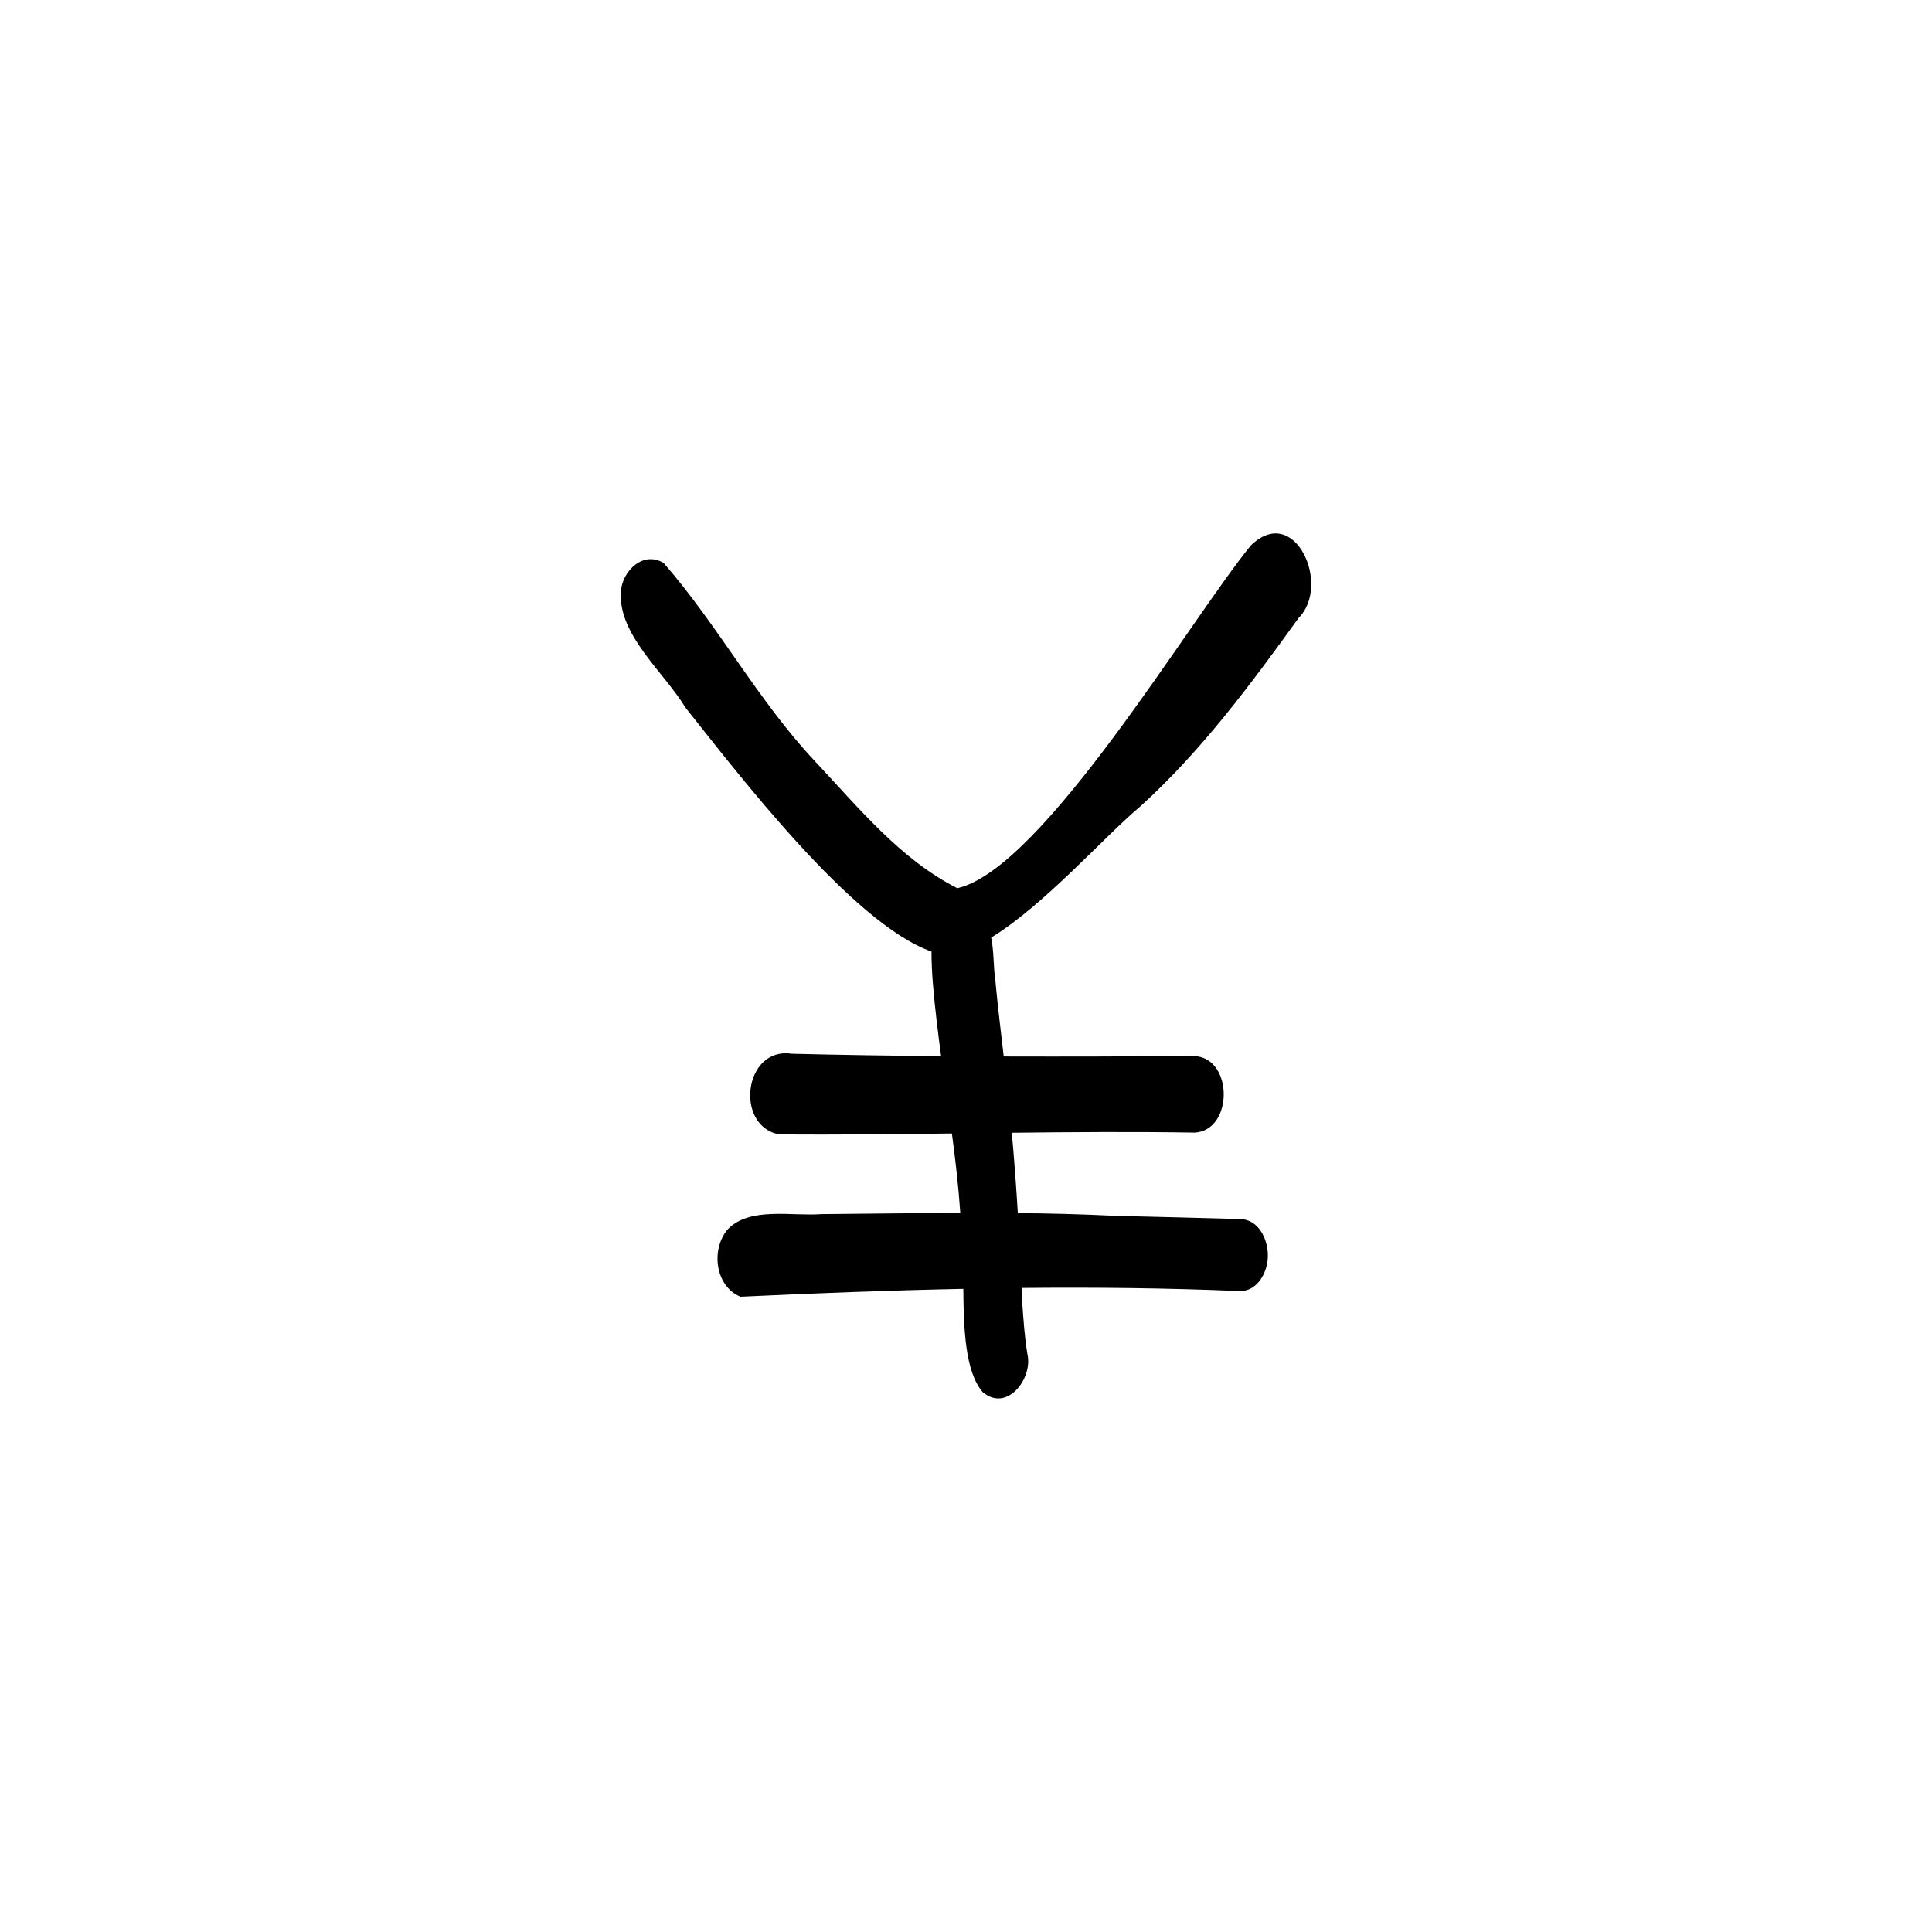<?xml version="1.0" encoding="UTF-8"?>
<!-- Uploaded to: SVG Repo, www.svgrepo.com, Generator: SVG Repo Mixer Tools -->
<svg fill="#000000" width="800px" height="800px" version="1.1" viewBox="144 144 512 512" xmlns="http://www.w3.org/2000/svg">
 <path d="m488.18 307.73c8.617-8.652-1.016-30.484-12.684-19.191-16.27 19.926-55.117 85.703-77.793 90.848-15.121-7.652-26.246-21.422-37.691-33.609-15.16-16.102-25.707-36.027-40.117-52.559-5.449-3.379-11.059 2.156-11.359 7.633-0.738 11.461 11.508 21.355 17.156 30.719 13.543 16.969 44.195 57.281 65.168 64.602-0.012 2.762 0.141 5.527 0.348 8.281 0.531 6.504 1.324 12.973 2.195 19.434-13.207-0.109-26.418-0.301-39.621-0.633-12.664-1.887-15.188 19.199-3.231 21.387 15.215 0.109 30.457-0.059 45.711-0.254 0.934 6.992 1.746 14 2.223 21.047-12.258 0.039-24.527 0.227-36.793 0.324-7.777 0.617-19.098-2.062-24.895 4.098-4.434 5.309-3.305 14.961 3.418 17.801 19.613-0.922 39.332-1.688 59.074-2.09 0.086 10.465 0.457 21.953 5.144 27.367 6.43 5.449 13.328-3.633 11.848-10.027-0.754-4.539-1.062-9.156-1.379-13.742-0.055-1.277-0.109-2.559-0.16-3.836 19.34-0.195 38.691 0.012 57.992 0.832 4.723-0.059 7.348-5.34 7.254-9.551 0-4.231-2.453-9.418-7.254-9.547-11.062-0.309-22.133-0.586-33.203-0.848-8.598-0.43-17.195-0.645-25.797-0.73-0.43-7.102-0.953-14.199-1.594-21.289 16.164-0.188 32.332-0.301 48.48-0.039 10.242-0.59 10.242-19.703 0-20.285-16.875 0.102-33.75 0.16-50.621 0.109-0.785-6.684-1.586-13.375-2.215-20.07-0.551-3.613-0.344-7.731-1.113-11.441 14.047-8.566 30.328-27.113 39.473-34.715 16.25-14.738 29.254-32.324 42.023-50.023z"/>
</svg>